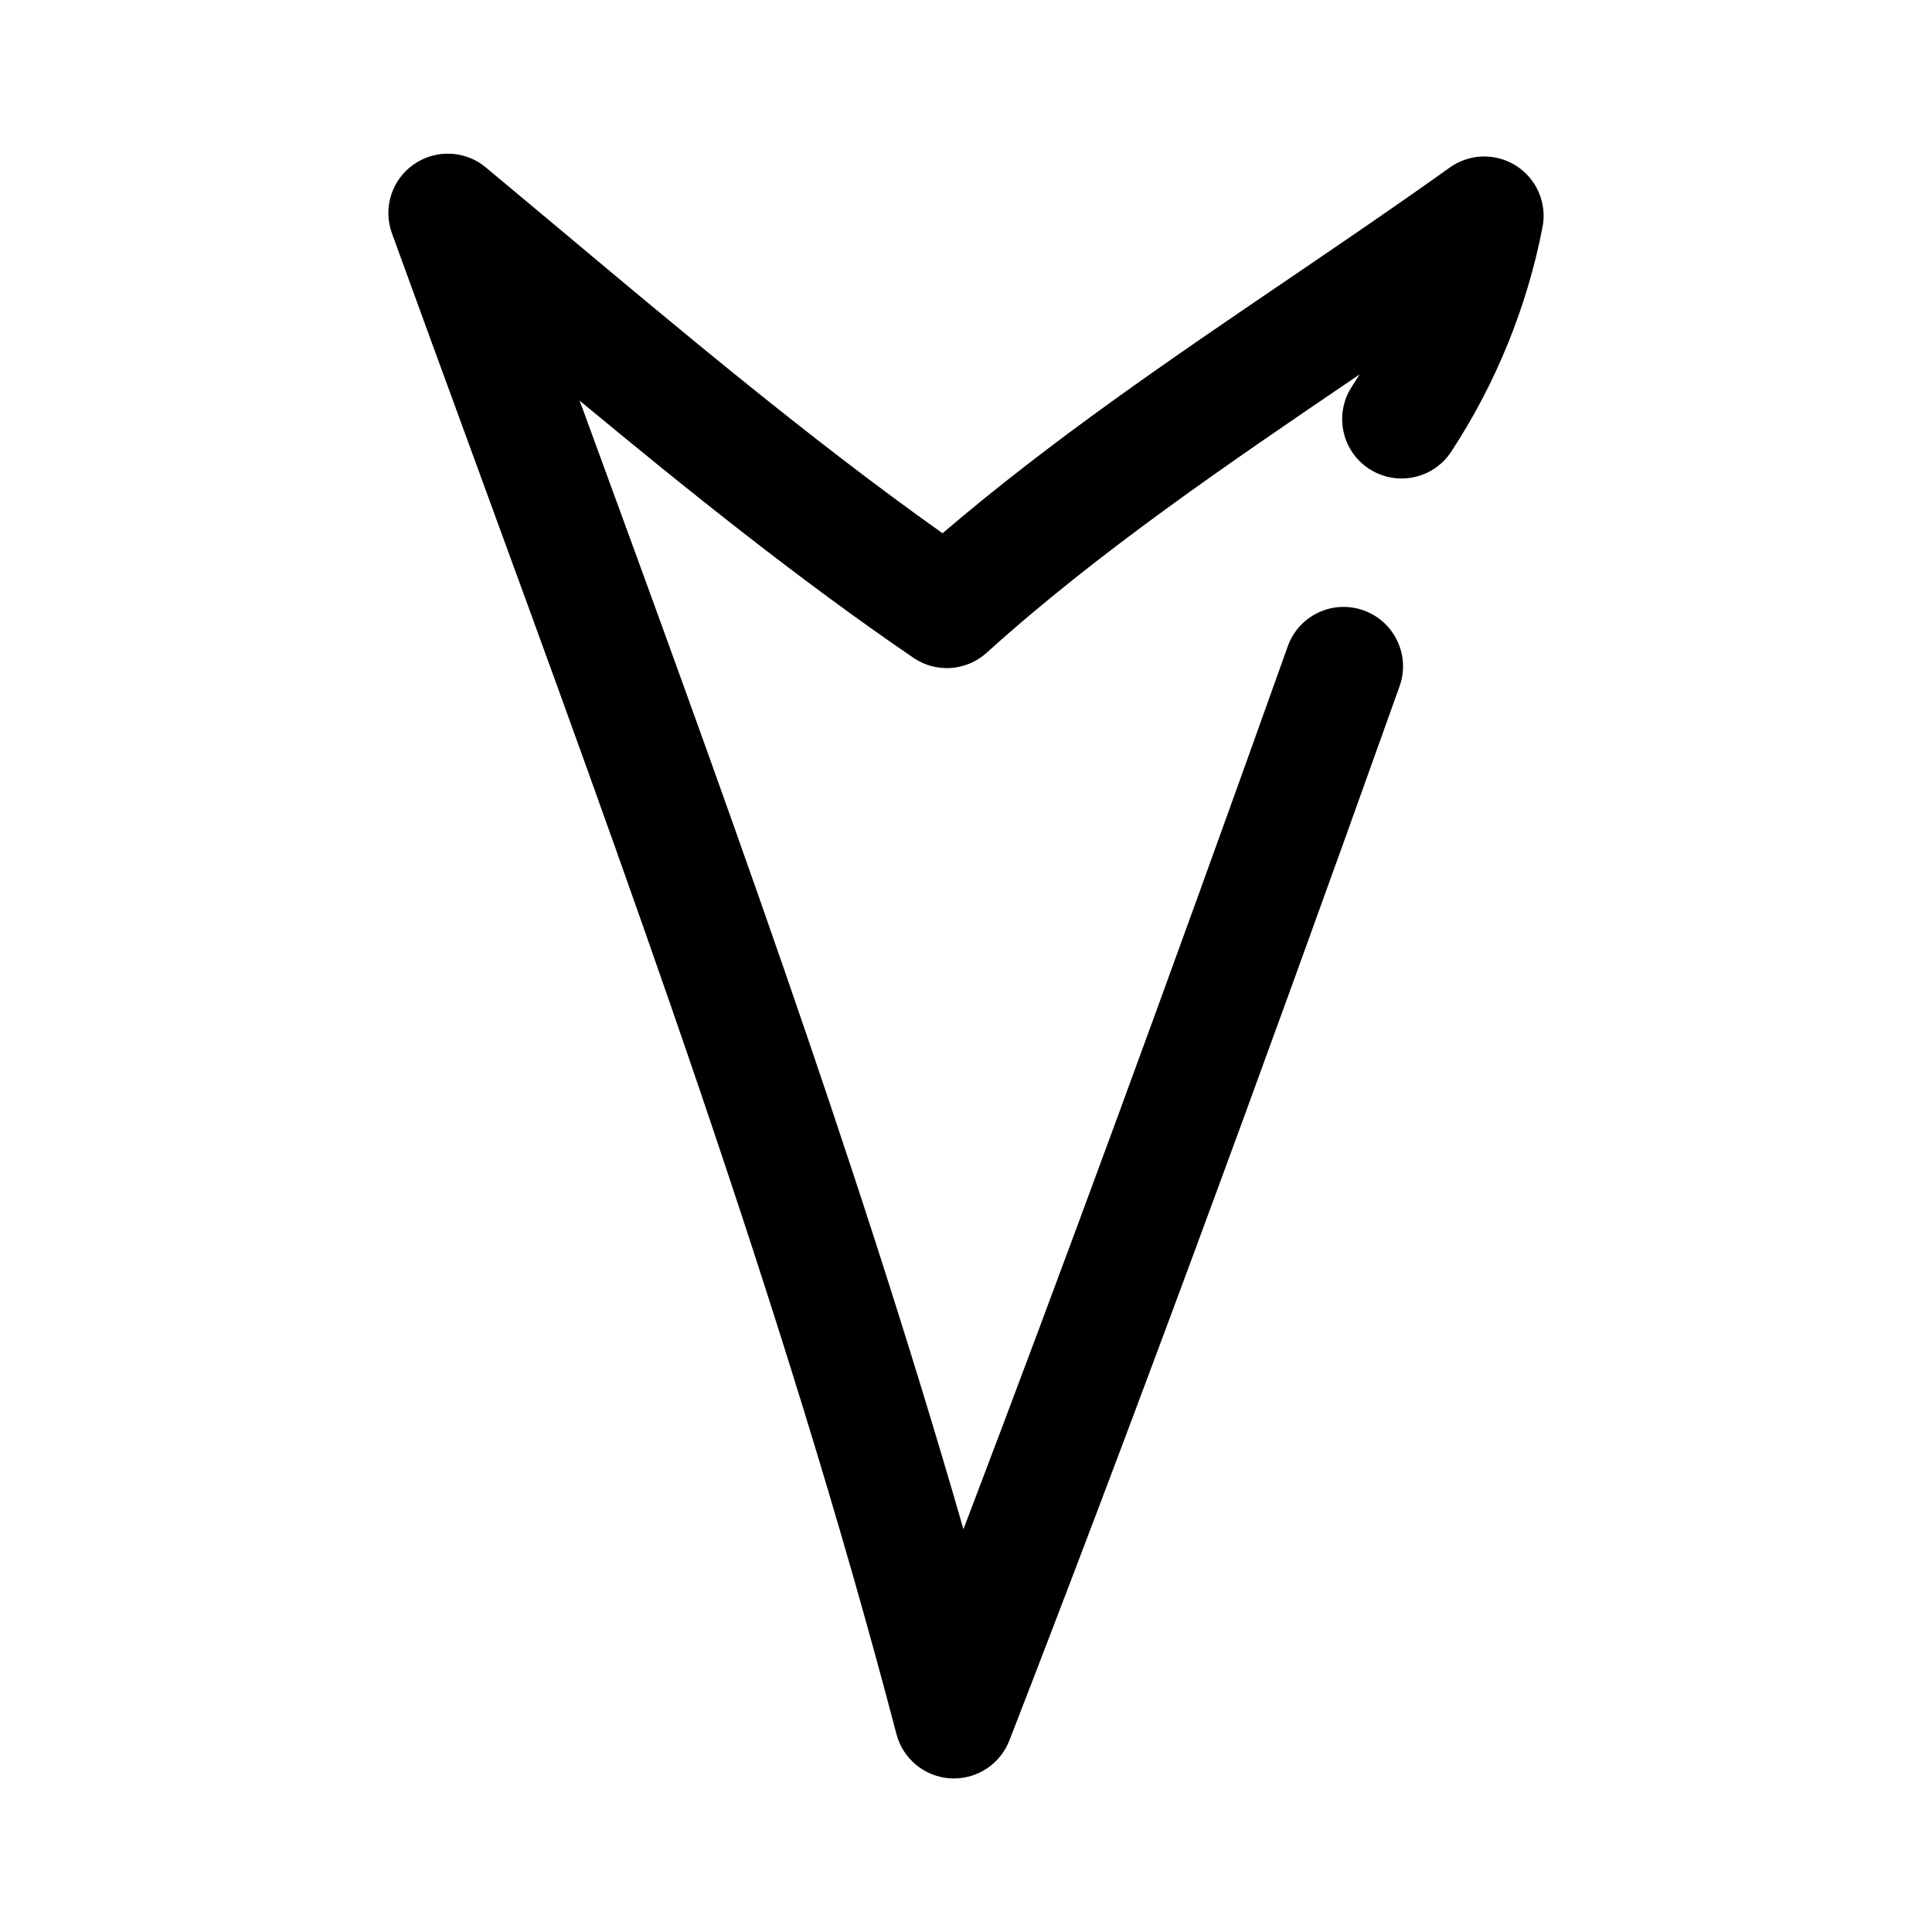 <?xml version="1.0" encoding="UTF-8"?>
<!-- Uploaded to: ICON Repo, www.svgrepo.com, Generator: ICON Repo Mixer Tools -->
<svg fill="#000000" width="800px" height="800px" version="1.1" viewBox="144 144 512 512" xmlns="http://www.w3.org/2000/svg">
 <path d="m545.84 187.96c-5.434-3.481-12.406-3.305-17.664 0.457-13.934 9.965-28.277 19.711-42.699 29.52-31.016 21.066-62.945 42.762-91.691 67.383-34.449-24.418-69.227-53.578-102.96-81.852l-18.078-15.098c-5.449-4.566-13.289-4.863-19.129-0.789-5.824 4.078-8.188 11.57-5.746 18.262 6.91 19.035 13.918 38.164 20.941 57.355 40.762 111.34 82.926 226.46 112.76 340.36 1.73 6.598 7.527 11.336 14.328 11.73 0.301 0.016 0.613 0.016 0.914 0.016 6.453 0 12.312-3.969 14.672-10.043 30.828-79.352 64.66-170.73 103.41-279.38 2.93-8.188-1.34-17.191-9.523-20.121-8.219-2.93-17.207 1.34-20.105 9.539-31.598 88.559-59.906 165.61-85.945 233.96-28.797-99.941-65.371-199.86-100.9-296.89-0.305-0.738-0.57-1.477-0.84-2.215 29.078 24.105 58.742 47.879 88.465 68.156 6 4.109 14.027 3.559 19.43-1.324 29.457-26.641 64.141-50.207 97.691-72.988 0.379-0.27 0.77-0.535 1.148-0.789-0.66 1.07-1.34 2.141-2.031 3.195-4.785 7.258-2.769 17.035 4.488 21.805 7.258 4.769 17.051 2.769 21.805-4.504 11.777-17.902 20.152-38.477 24.199-59.496 1.246-6.328-1.527-12.766-6.926-16.246z"/>
</svg>